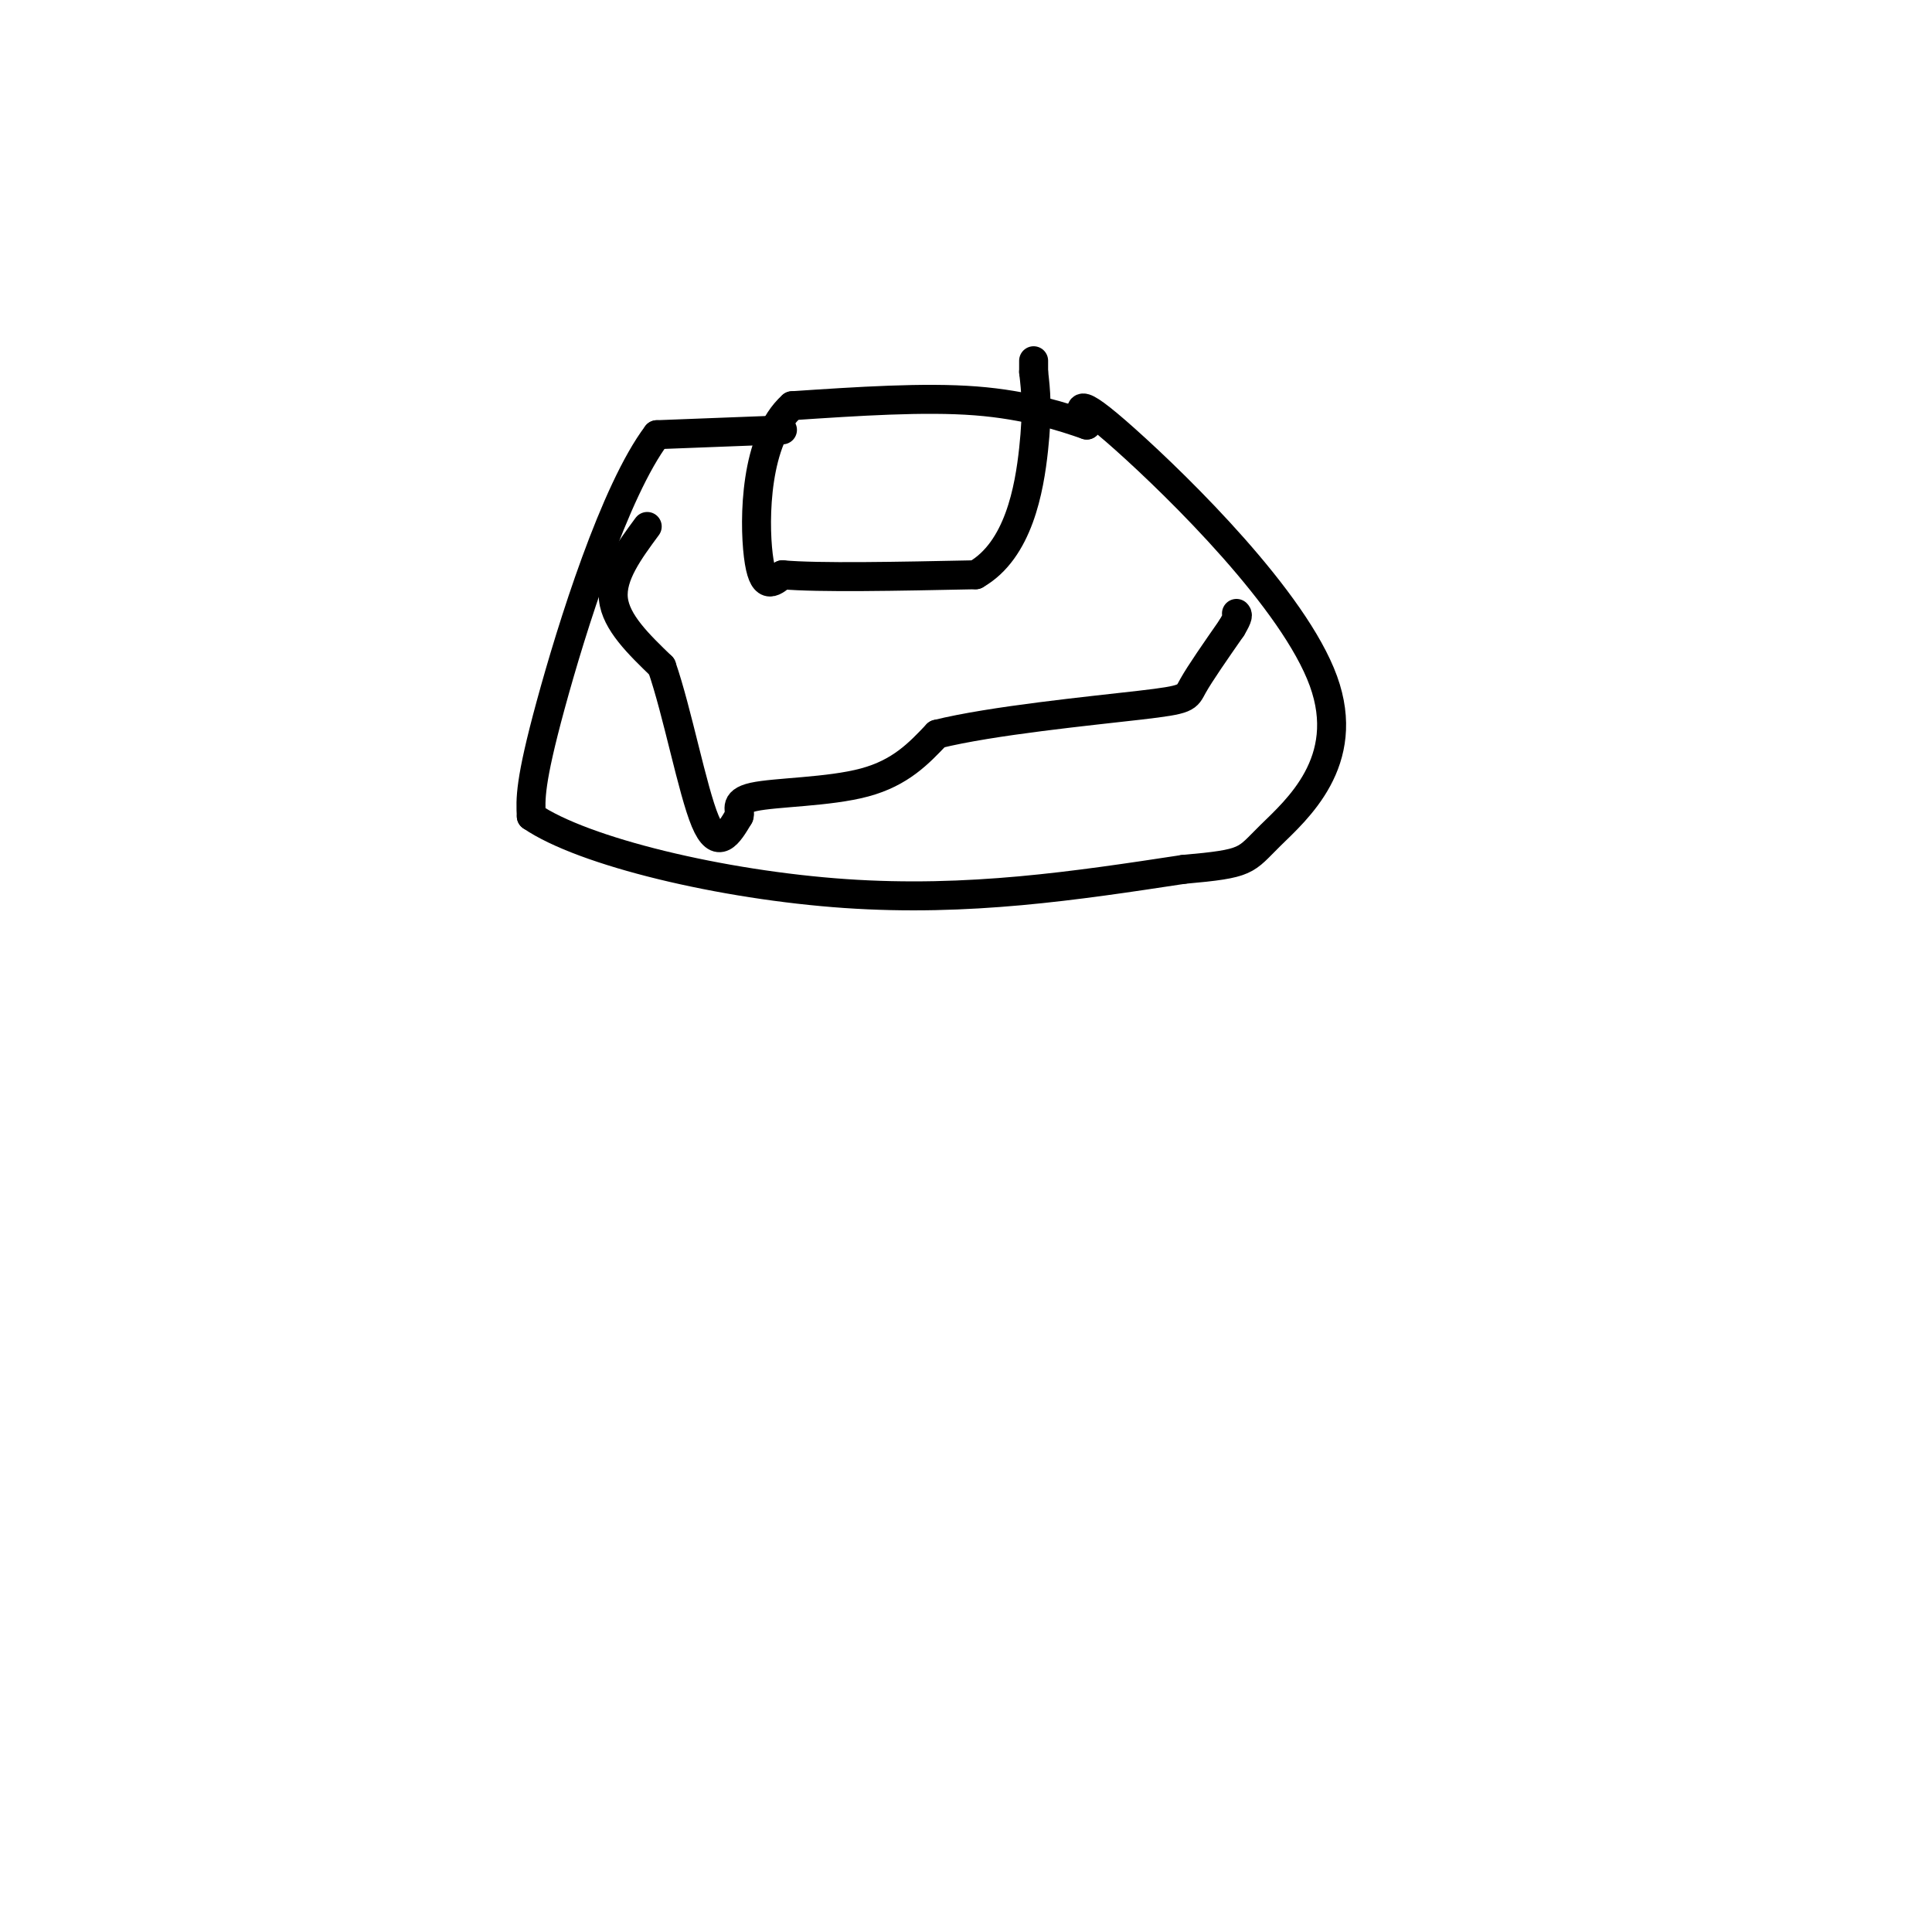 <svg viewBox='0 0 400 400' version='1.1' xmlns='http://www.w3.org/2000/svg' xmlns:xlink='http://www.w3.org/1999/xlink'><g fill='none' stroke='#000000' stroke-width='6' stroke-linecap='round' stroke-linejoin='round'><path d='M162,89c0.000,0.000 -26.000,1.000 -26,1'/><path d='M136,90c-8.756,11.578 -17.644,40.022 -22,56c-4.356,15.978 -4.178,19.489 -4,23'/><path d='M110,169c10.711,7.356 39.489,14.244 65,16c25.511,1.756 47.756,-1.622 70,-5'/><path d='M245,180c13.611,-1.207 12.638,-1.726 18,-7c5.362,-5.274 17.059,-15.305 11,-32c-6.059,-16.695 -29.874,-40.056 -41,-50c-11.126,-9.944 -9.563,-6.472 -8,-3'/><path d='M225,88c-4.667,-1.622 -12.333,-4.178 -23,-5c-10.667,-0.822 -24.333,0.089 -38,1'/><path d='M164,84c-7.689,6.867 -7.911,23.533 -7,31c0.911,7.467 2.956,5.733 5,4'/><path d='M162,119c7.500,0.667 23.750,0.333 40,0'/><path d='M202,119c8.889,-5.067 11.111,-17.733 12,-26c0.889,-8.267 0.444,-12.133 0,-16'/><path d='M214,77c0.000,-3.000 0.000,-2.500 0,-2'/><path d='M134,109c-3.750,5.083 -7.500,10.167 -7,15c0.500,4.833 5.250,9.417 10,14'/><path d='M137,138c3.244,9.333 6.356,25.667 9,32c2.644,6.333 4.822,2.667 7,-1'/><path d='M153,169c0.571,-1.000 -1.500,-3.000 3,-4c4.500,-1.000 15.571,-1.000 23,-3c7.429,-2.000 11.214,-6.000 15,-10'/><path d='M194,152c11.262,-2.810 31.917,-4.833 42,-6c10.083,-1.167 9.595,-1.476 11,-4c1.405,-2.524 4.702,-7.262 8,-12'/><path d='M255,130c1.500,-2.500 1.250,-2.750 1,-3'/></g>
</svg>